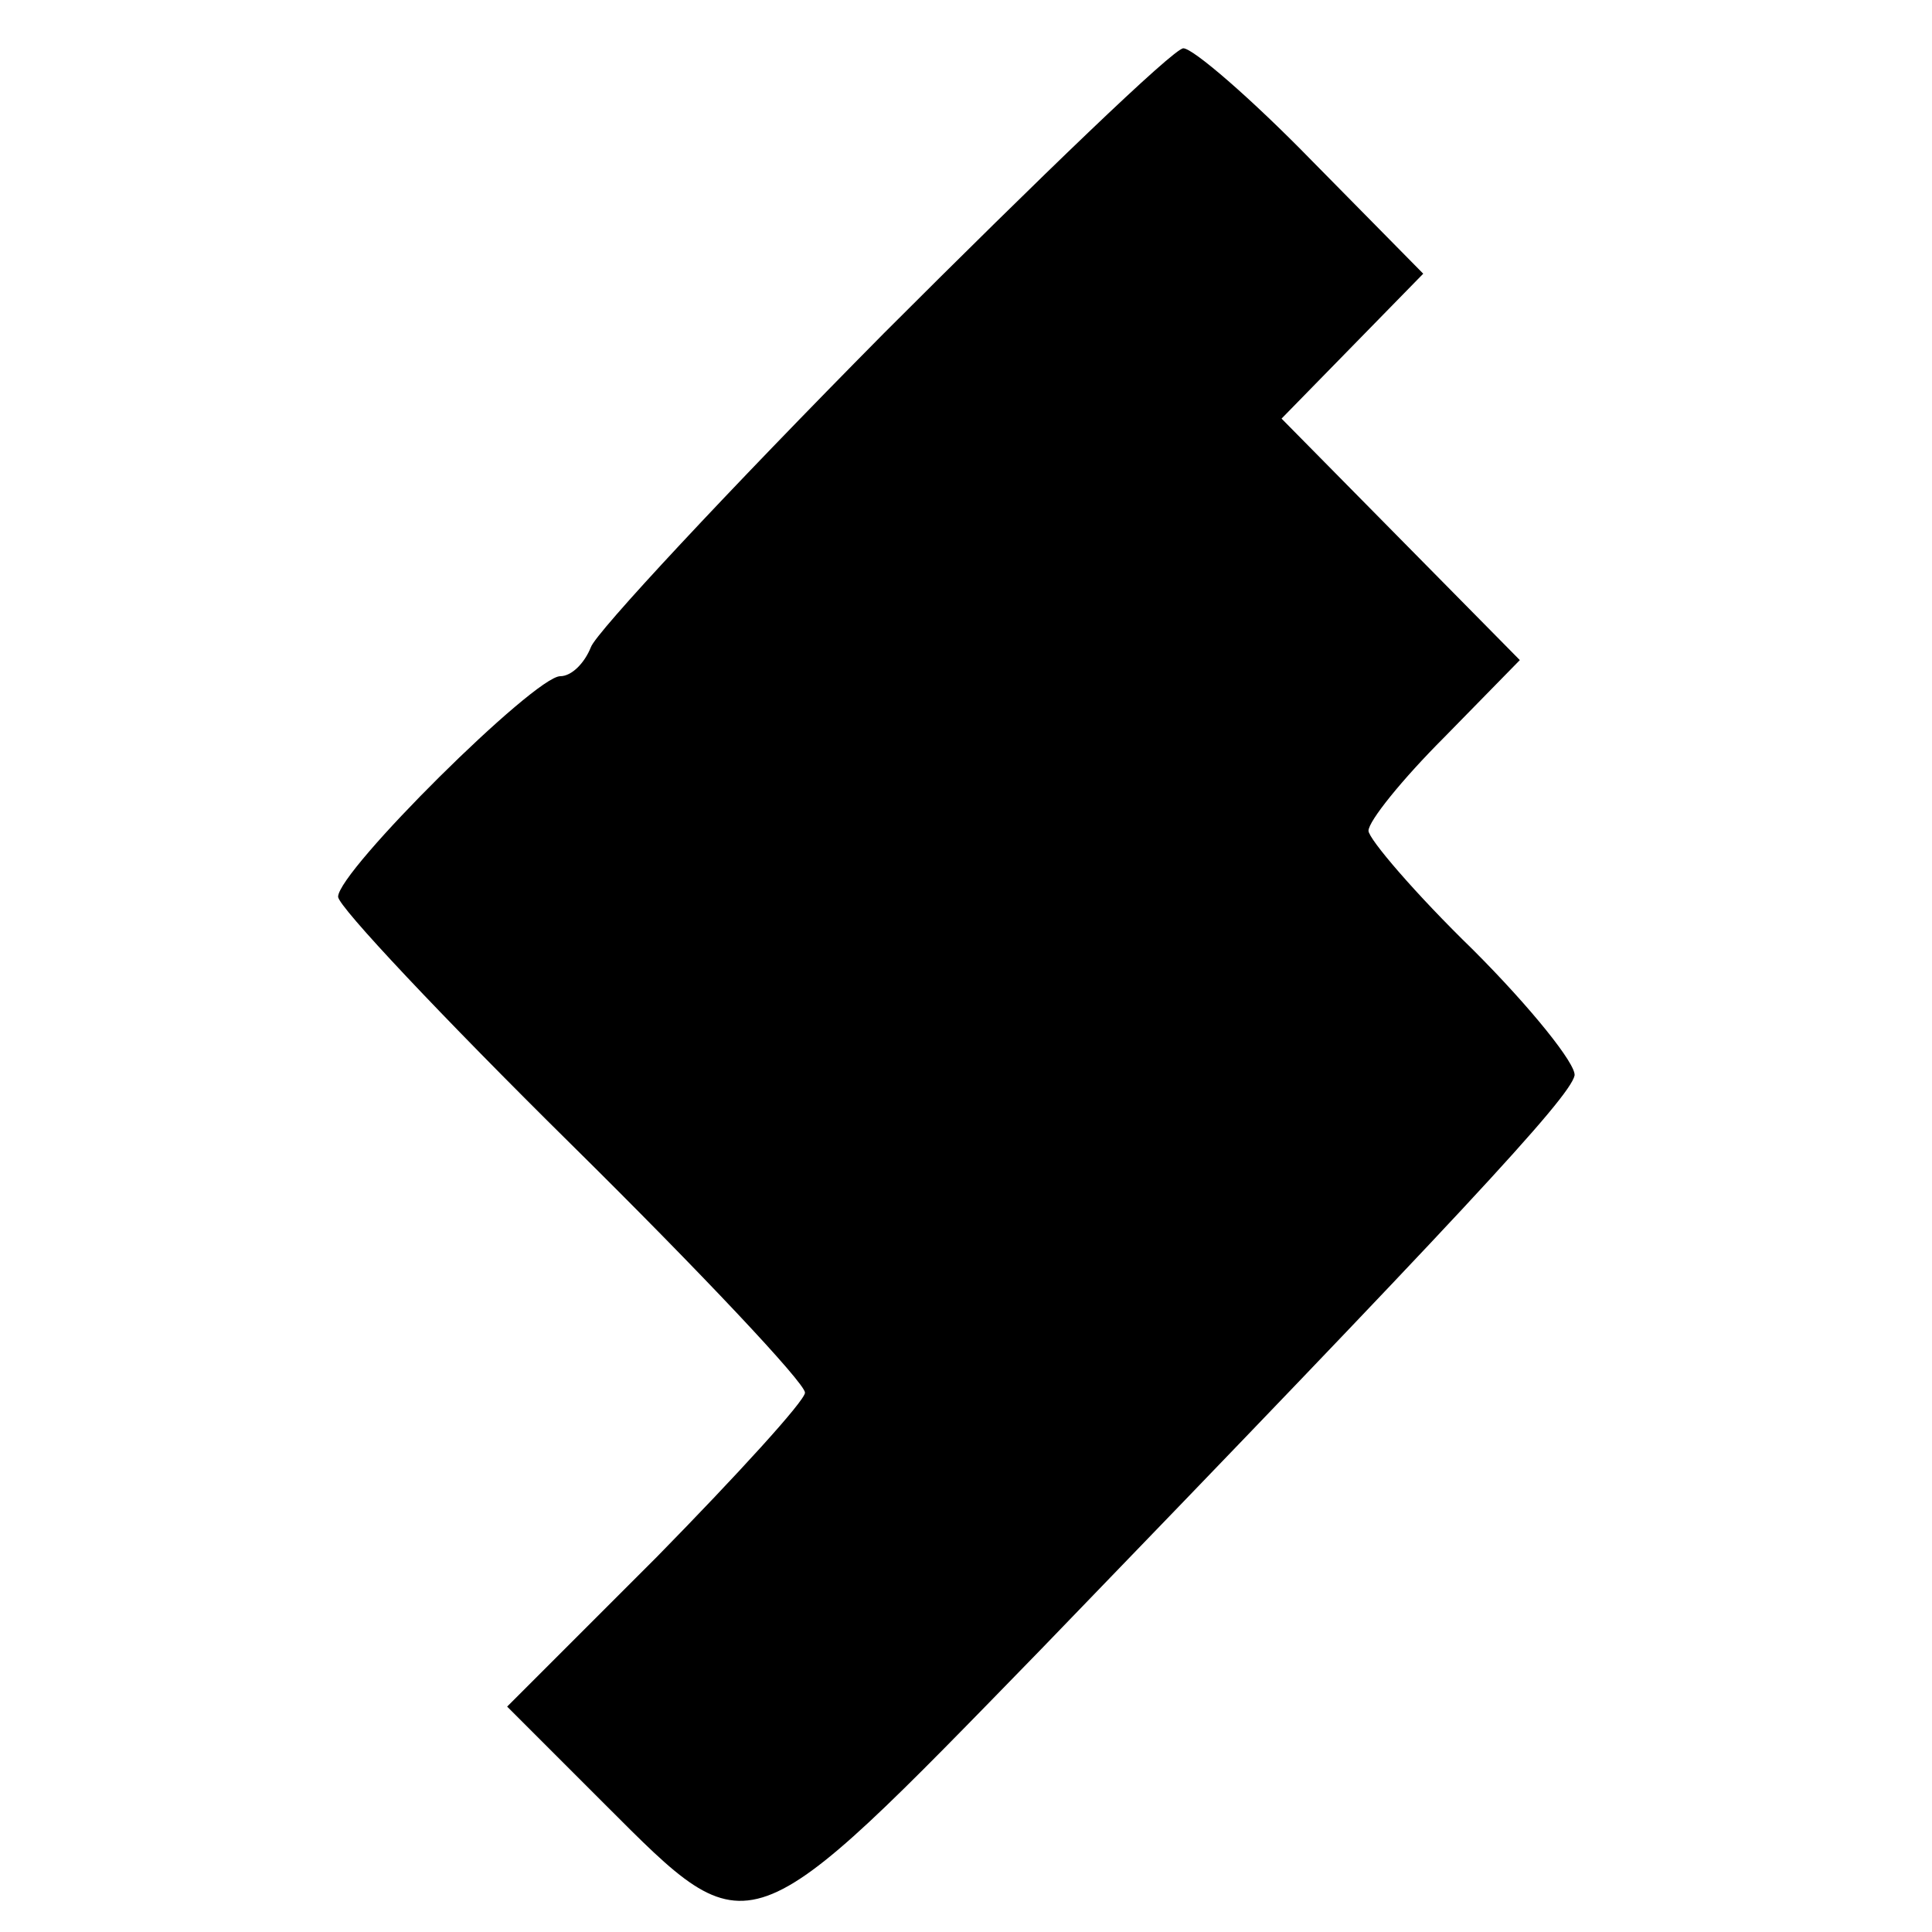 <?xml version="1.0" standalone="no"?>
<!DOCTYPE svg PUBLIC "-//W3C//DTD SVG 20010904//EN"
 "http://www.w3.org/TR/2001/REC-SVG-20010904/DTD/svg10.dtd">
<svg version="1.0" xmlns="http://www.w3.org/2000/svg"
 width="120pt" height="120pt" viewBox="0 0 120 120"
 preserveAspectRatio="xMidYMid meet">
<g transform="translate(0,120) scale(0.1,-0.1)"
fill="#000000" stroke="none">
<path d="M549 993 c-97 -98 -179 -186 -182 -195 -4 -10 -12 -18 -19 -18 -16 0
-138 -121 -138 -137 0 -6 65 -75 145 -154 80 -79 145 -148 145 -154 0 -5 -42
-51 -92 -102 l-93 -93 61 -61 c91 -91 87 -92 271 97 258 267 328 342 331 356
1 7 -27 42 -63 78 -36 35 -65 69 -65 74 0 6 21 32 47 58 l47 48 -74 75 -74 75
44 45 44 45 -69 70 c-38 39 -74 70 -80 70 -6 0 -89 -80 -186 -177z"/>
</g>
</svg>
